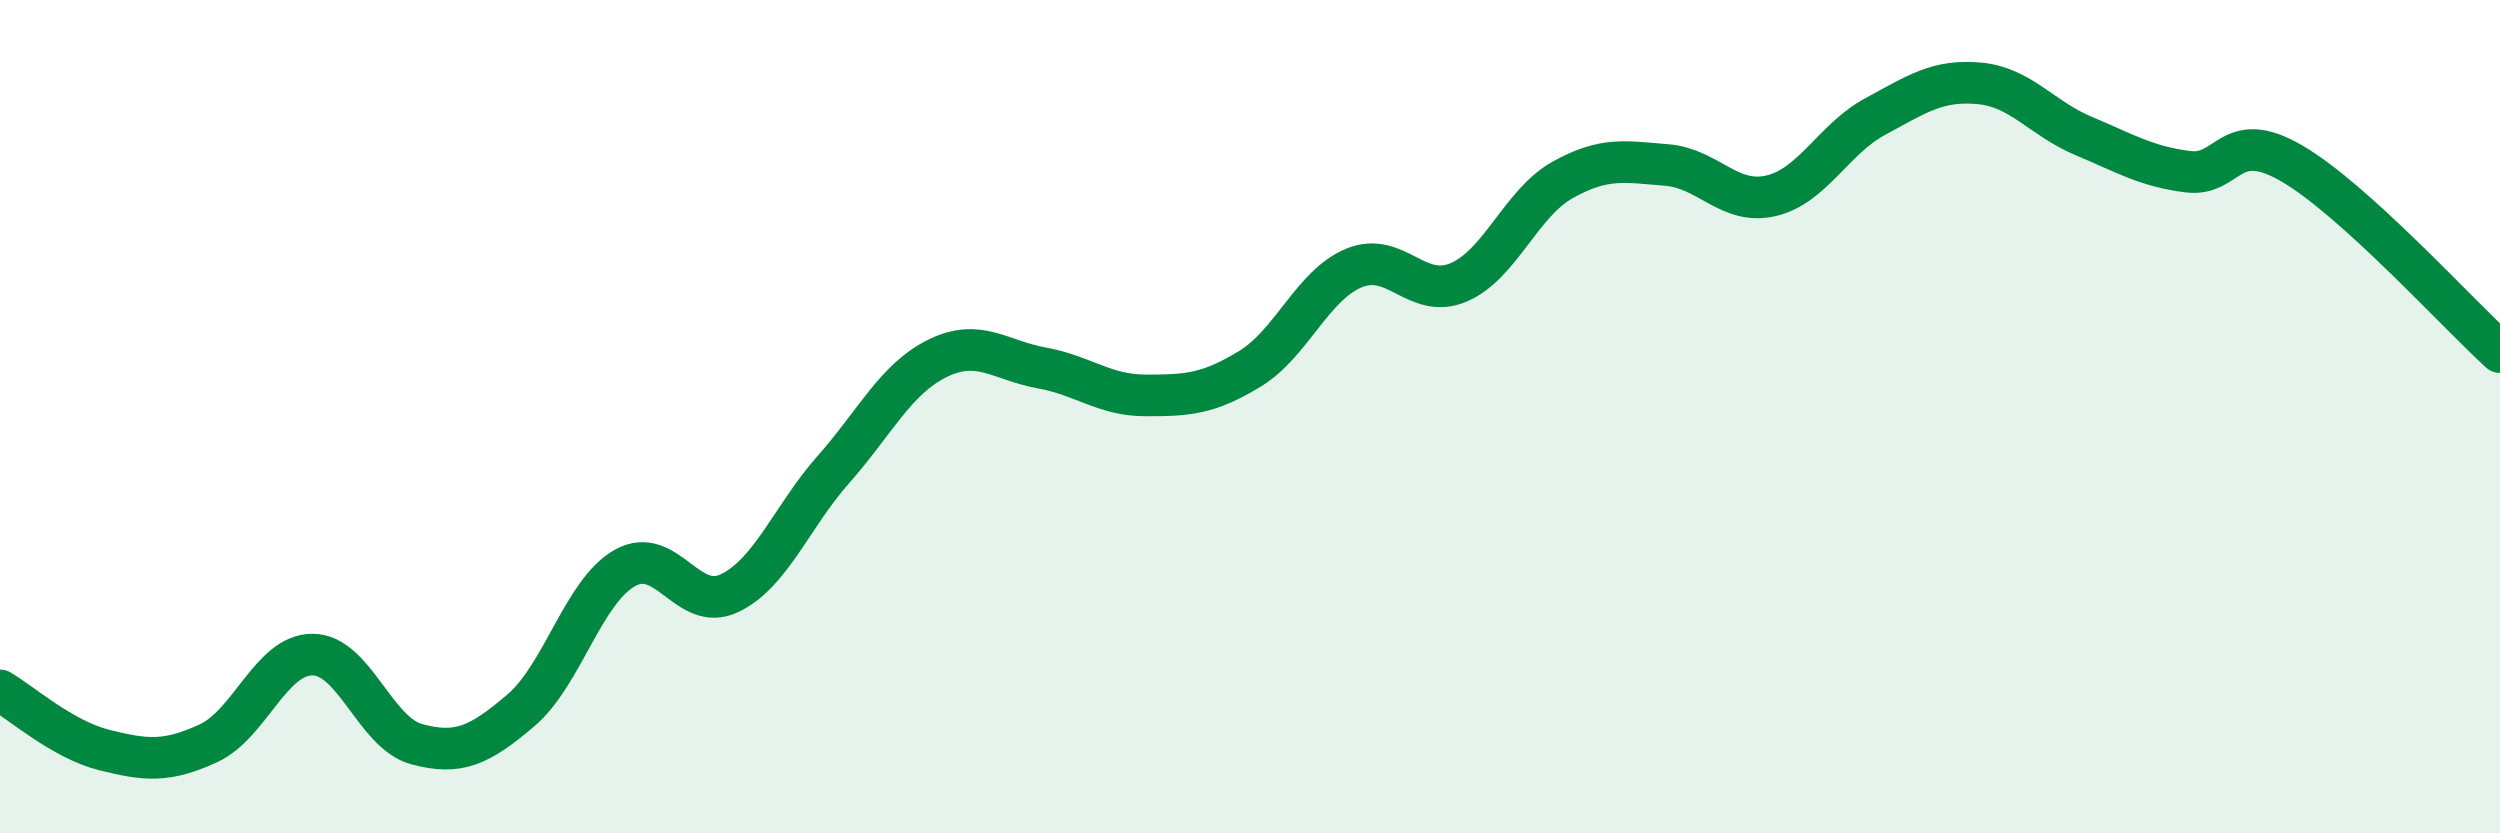 
    <svg width="60" height="20" viewBox="0 0 60 20" xmlns="http://www.w3.org/2000/svg">
      <path
        d="M 0,16.57 C 0.5,16.86 1.5,17.75 2.5,18 C 3.5,18.25 4,18.3 5,17.84 C 6,17.38 6.5,15.71 7.5,15.71 C 8.5,15.71 9,17.59 10,17.86 C 11,18.13 11.5,17.9 12.5,17.05 C 13.5,16.2 14,14.19 15,13.63 C 16,13.07 16.5,14.71 17.5,14.24 C 18.5,13.77 19,12.4 20,11.27 C 21,10.14 21.5,9.09 22.5,8.6 C 23.5,8.11 24,8.65 25,8.83 C 26,9.01 26.5,9.49 27.5,9.49 C 28.5,9.49 29,9.46 30,8.85 C 31,8.24 31.5,6.84 32.5,6.43 C 33.5,6.02 34,7.2 35,6.78 C 36,6.36 36.5,4.88 37.5,4.32 C 38.5,3.76 39,3.88 40,3.96 C 41,4.04 41.5,4.93 42.5,4.7 C 43.5,4.47 44,3.34 45,2.8 C 46,2.26 46.5,1.91 47.5,2 C 48.5,2.09 49,2.84 50,3.26 C 51,3.68 51.5,3.99 52.5,4.12 C 53.5,4.25 53.5,3.05 55,3.92 C 56.5,4.79 59,7.54 60,8.45L60 20L0 20Z"
        fill="#008740"
        opacity="0.1"
        stroke-linecap="round"
        stroke-linejoin="round"
      />
      <path
        d="M 0,16.57 C 0.5,16.86 1.5,17.75 2.5,18 C 3.5,18.25 4,18.3 5,17.84 C 6,17.38 6.5,15.71 7.5,15.71 C 8.5,15.71 9,17.59 10,17.86 C 11,18.13 11.5,17.9 12.5,17.05 C 13.5,16.2 14,14.19 15,13.63 C 16,13.07 16.5,14.71 17.5,14.24 C 18.5,13.77 19,12.4 20,11.27 C 21,10.14 21.5,9.09 22.5,8.6 C 23.5,8.11 24,8.65 25,8.83 C 26,9.01 26.5,9.49 27.5,9.49 C 28.5,9.49 29,9.46 30,8.85 C 31,8.24 31.5,6.84 32.5,6.43 C 33.5,6.02 34,7.2 35,6.78 C 36,6.36 36.5,4.88 37.5,4.32 C 38.5,3.76 39,3.88 40,3.96 C 41,4.04 41.5,4.93 42.5,4.7 C 43.5,4.47 44,3.34 45,2.8 C 46,2.26 46.5,1.91 47.5,2 C 48.5,2.09 49,2.84 50,3.26 C 51,3.68 51.5,3.99 52.5,4.12 C 53.5,4.25 53.5,3.05 55,3.92 C 56.5,4.79 59,7.54 60,8.45"
        stroke="#008740"
        stroke-width="1"
        fill="none"
        stroke-linecap="round"
        stroke-linejoin="round"
      />
    </svg>
  
